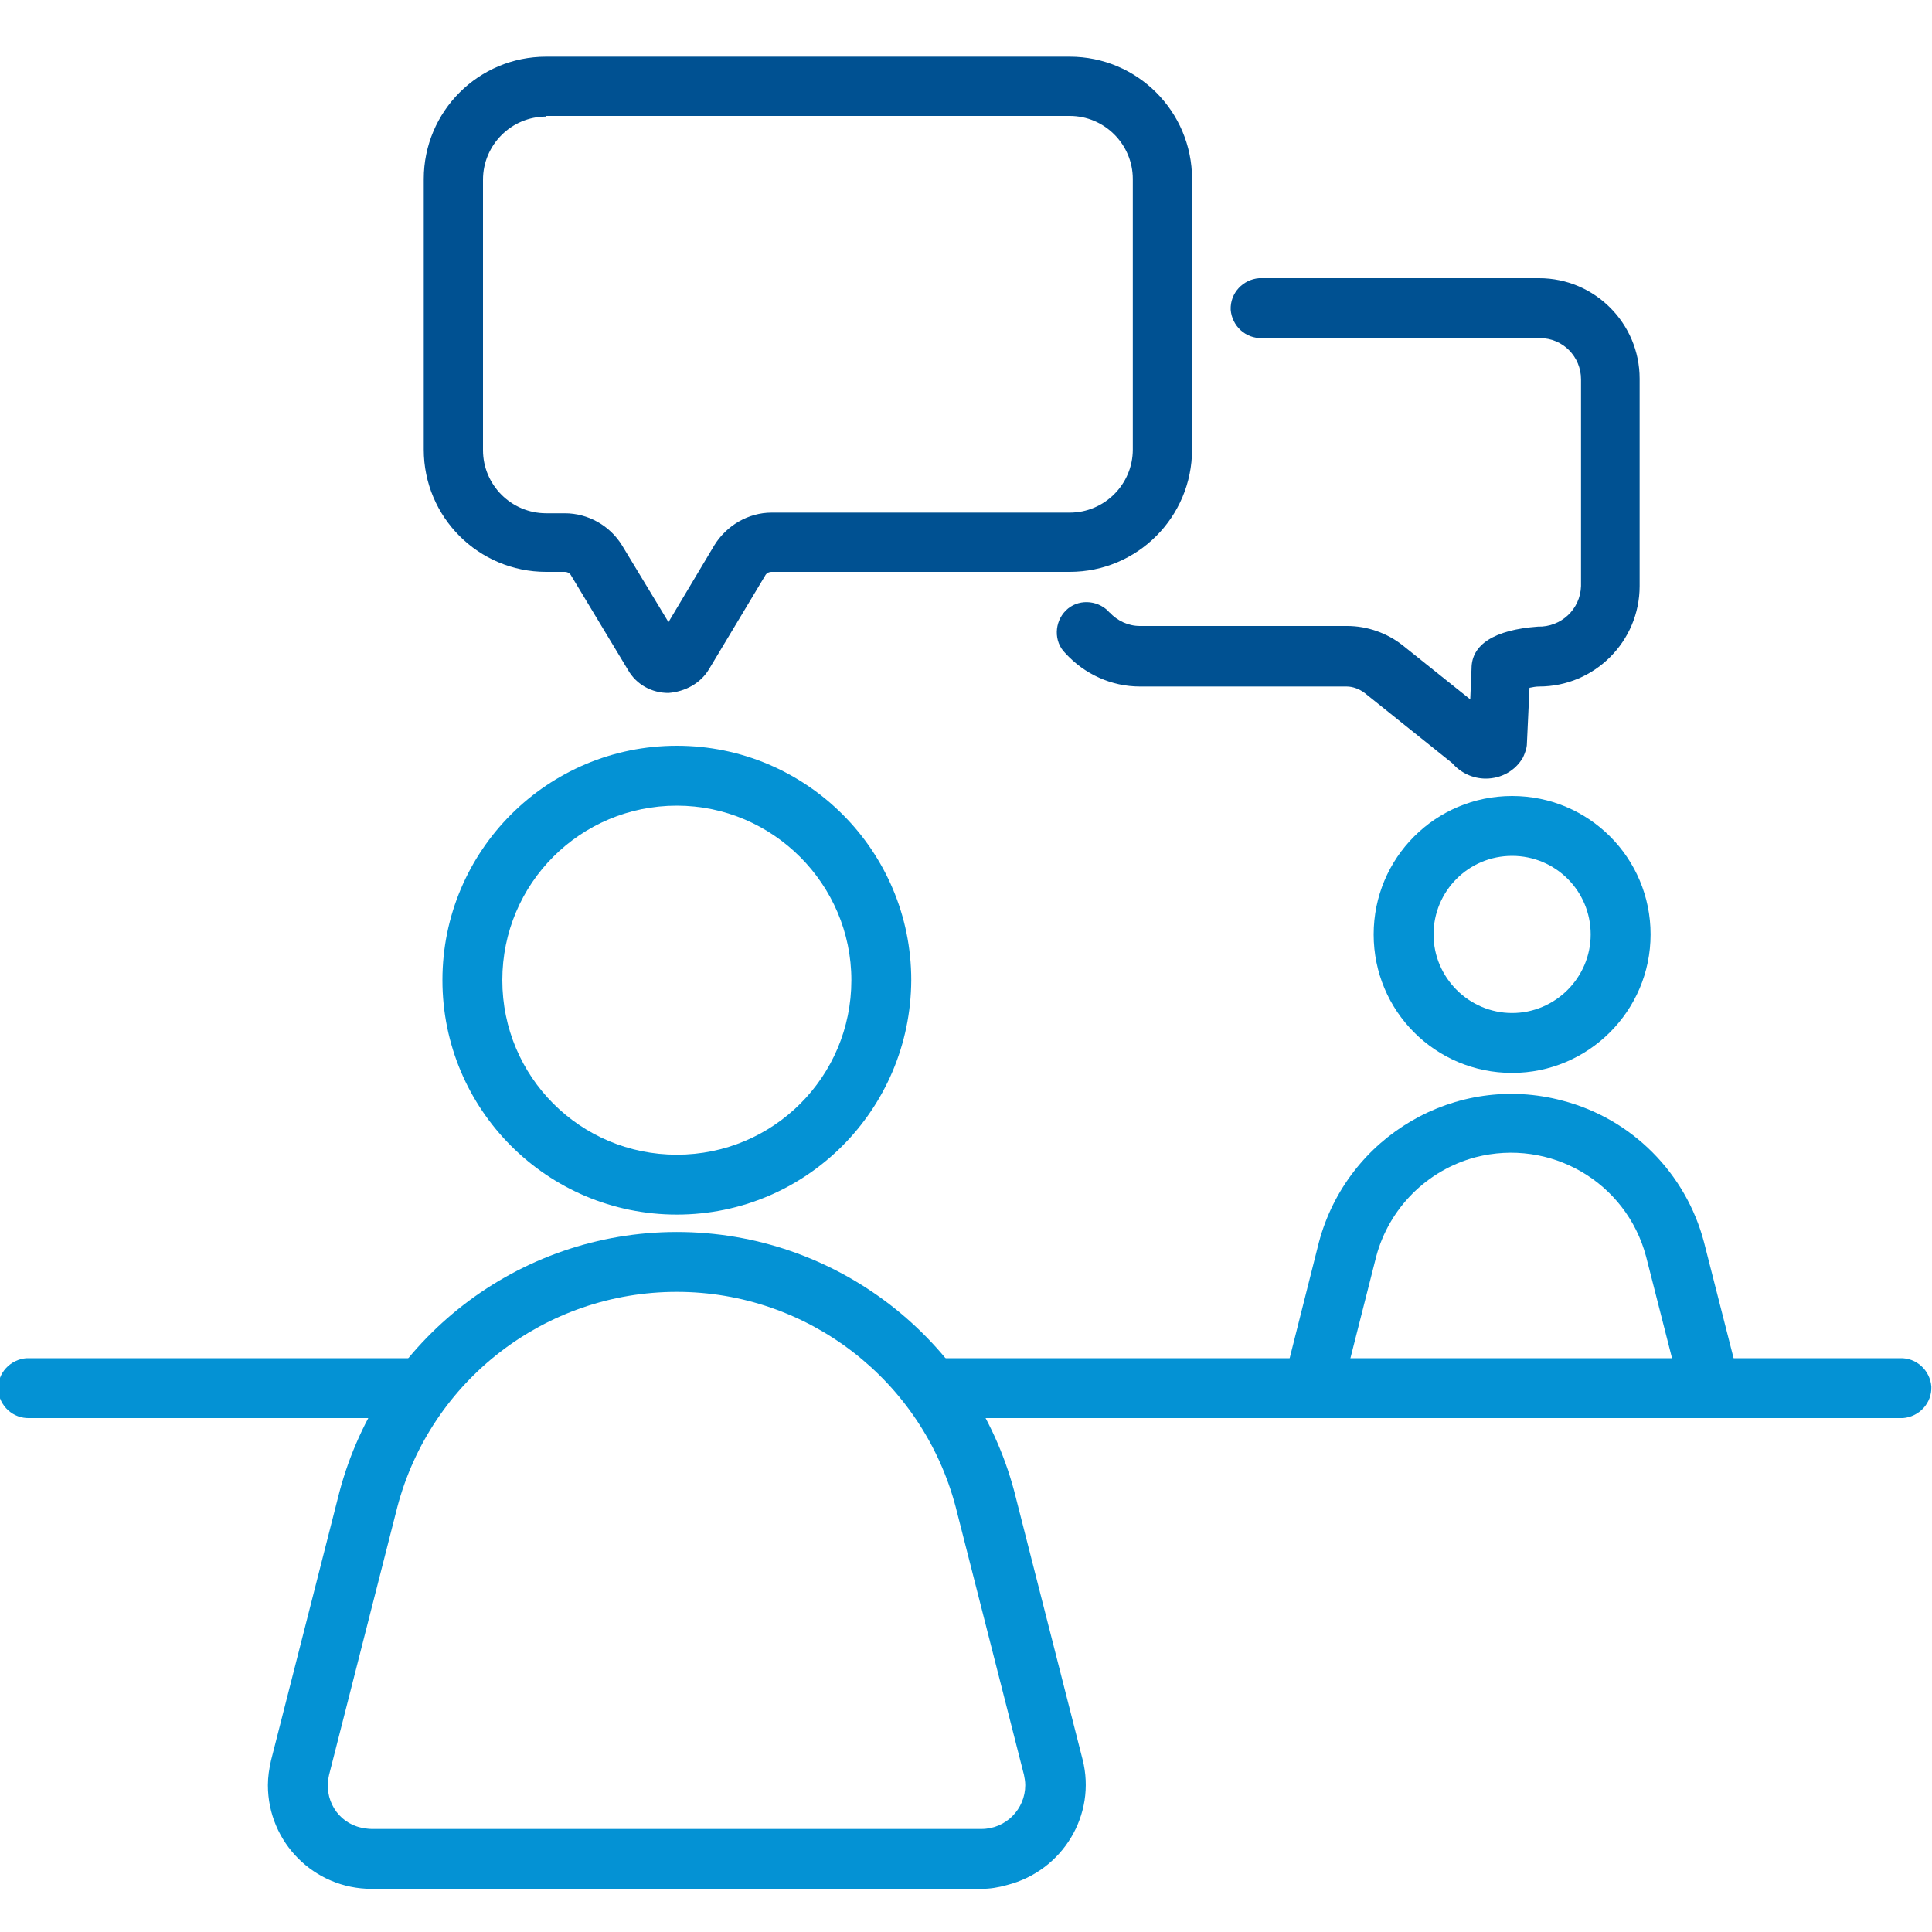 <?xml version="1.0" encoding="utf-8"?>
<!-- Generator: Adobe Illustrator 23.1.0, SVG Export Plug-In . SVG Version: 6.00 Build 0)  -->
<svg version="1.1" id="Livello_1" xmlns="http://www.w3.org/2000/svg" xmlns:xlink="http://www.w3.org/1999/xlink" x="0px" y="0px"
	 viewBox="0 0 300 300" style="enable-background:new 0 0 300 300;" xml:space="preserve">
<style type="text/css">
	.st0{fill:#0492D4;}
	.st1{fill:#005192;}
</style>
<title>icone2</title>
<g id="Livello_5">
	<path class="st0" d="M152.4,293.3H57.7c-8.9,0-16.1-7.2-16.1-16.1c0-1.3,0.2-2.6,0.5-3.9l10.6-41.6c6.3-23.8,27.8-40.4,52.4-40.4
		l0,0c24.6,0,46.1,16.6,52.4,40.3l10.6,41.6c2.2,8.6-3.1,17.3-11.7,19.5C155,293.1,153.7,293.3,152.4,293.3L152.4,293.3z
		 M105.1,200.6c-20.4,0-38.2,13.7-43.4,33.4l-10.6,41.6c-0.9,3.7,1.3,7.4,5,8.2c0.5,0.1,1.1,0.2,1.6,0.2h94.7c3.8,0,6.8-3.1,6.8-6.8
		c0-0.6-0.1-1.1-0.2-1.6L148.4,234C143.2,214.3,125.4,200.6,105.1,200.6z"/>
	<path class="st0" d="M105.1,188.6c-20.1,0-36.4-16.3-36.4-36.4s16.3-36.4,36.4-36.4s36.4,16.3,36.4,36.4l0,0
		C141.4,172.3,125.2,188.6,105.1,188.6z M105.1,125.1c-15,0-27.1,12.1-27.1,27.1c0,15,12.1,27.1,27.1,27.1s27.1-12.1,27.1-27.1
		c0,0,0,0,0,0C132.2,137.3,120,125.1,105.1,125.1z"/>
	<path class="st0" d="M204.1,219.2c-0.4,0-0.8,0-1.1-0.1c-2.5-0.6-4-3.2-3.4-5.6l5.2-20.6c4.4-16.5,21.3-26.4,37.8-22
		c10.8,2.8,19.2,11.3,22,22l5,19.6c0.6,2.5-0.9,5-3.4,5.6c-2.5,0.6-5-0.9-5.6-3.4l-5-19.6c-3.1-11.6-14.9-18.4-26.5-15.4
		c-7.5,2-13.4,7.9-15.4,15.4l-5.2,20.5C208.1,217.8,206.2,219.2,204.1,219.2z"/>
	<path class="st0" d="M234.8,166.6c-11.9,0-21.5-9.6-21.5-21.5c0-11.9,9.6-21.5,21.5-21.5c11.9,0,21.5,9.6,21.5,21.5
		C256.3,157,246.6,166.6,234.8,166.6z M234.8,132.9c-6.8,0-12.2,5.5-12.2,12.2s5.5,12.2,12.2,12.2s12.2-5.5,12.2-12.2c0,0,0,0,0,0
		C247,138.3,241.5,132.9,234.8,132.9z"/>
	<path class="st0" d="M295,220.2H145.4c-2.6-0.1-4.5-2.3-4.4-4.9c0.1-2.4,2-4.3,4.4-4.4H295c2.6-0.1,4.7,1.9,4.9,4.4
		c0.1,2.6-1.9,4.7-4.4,4.9C295.3,220.2,295.1,220.2,295,220.2z"/>
	<path class="st0" d="M63.5,220.2H4.6c-2.6,0.1-4.7-1.9-4.9-4.4c-0.1-2.6,1.9-4.7,4.4-4.9c0.1,0,0.3,0,0.4,0h58.9
		c2.6-0.1,4.7,1.9,4.9,4.4c0.1,2.6-1.9,4.7-4.4,4.9C63.8,220.2,63.7,220.2,63.5,220.2z"/>
	<path class="st1" d="M103.8,107.6c-2.6,0-5-1.3-6.3-3.6l-8.8-14.6c-0.2-0.4-0.6-0.6-1-0.6h-2.9c-10.5,0-19-8.5-19-19v-42
		c0-10.5,8.5-19,19-19h81.3c10.5,0,19,8.5,19,19v42c0,10.5-8.5,19-19,19h-46.3c-0.4,0-0.8,0.2-1,0.6l-8.7,14.5
		C108.8,106.1,106.4,107.4,103.8,107.6z M102.3,99.2L102.3,99.2L102.3,99.2z M84.8,18.1c-5.4,0-9.8,4.4-9.8,9.8v42
		c0,5.4,4.4,9.8,9.8,9.8h2.9c3.6,0,7,1.9,8.9,5l7.2,11.9l7.1-11.9c1.9-3.1,5.3-5.1,8.9-5.1h46.3c5.4,0,9.8-4.4,9.8-9.8v-42
		c0-5.4-4.4-9.8-9.8-9.8H84.8z"/>
	<path class="st1" d="M230.7,120.9L230.7,120.9c-2,0-3.9-0.9-5.2-2.4l-13.6-10.9c-0.8-0.6-1.8-1-2.8-1H177c-4.4,0-8.6-1.9-11.6-5.2
		c-1.8-1.8-1.7-4.8,0.1-6.6c1.8-1.8,4.8-1.7,6.6,0.1c0.1,0.1,0.1,0.2,0.2,0.2c1.2,1.3,2.9,2.1,4.7,2.1h32.2c3.1,0,6.2,1.1,8.6,3
		l10.5,8.4l0.2-4.8c0-3.7,3.5-6,10.3-6.5c3.6,0.1,6.6-2.7,6.7-6.3c0,0,0,0,0,0V58.9c0-3.5-2.8-6.4-6.4-6.4h-43.1
		c-2.6,0.1-4.7-1.9-4.9-4.4c-0.1-2.6,1.9-4.7,4.4-4.9c0.1,0,0.3,0,0.4,0h43.1c8.6,0,15.6,7,15.6,15.6V91c0,8.6-7,15.6-15.6,15.6
		c-0.5,0-1,0.1-1.5,0.2l-0.4,8.6c0,0.8-0.3,1.5-0.6,2.2C235.3,119.7,233.1,120.9,230.7,120.9z M237.7,104.1v0.4
		C237.7,104.3,237.7,104.2,237.7,104.1L237.7,104.1z"/>
</g>
</svg>
